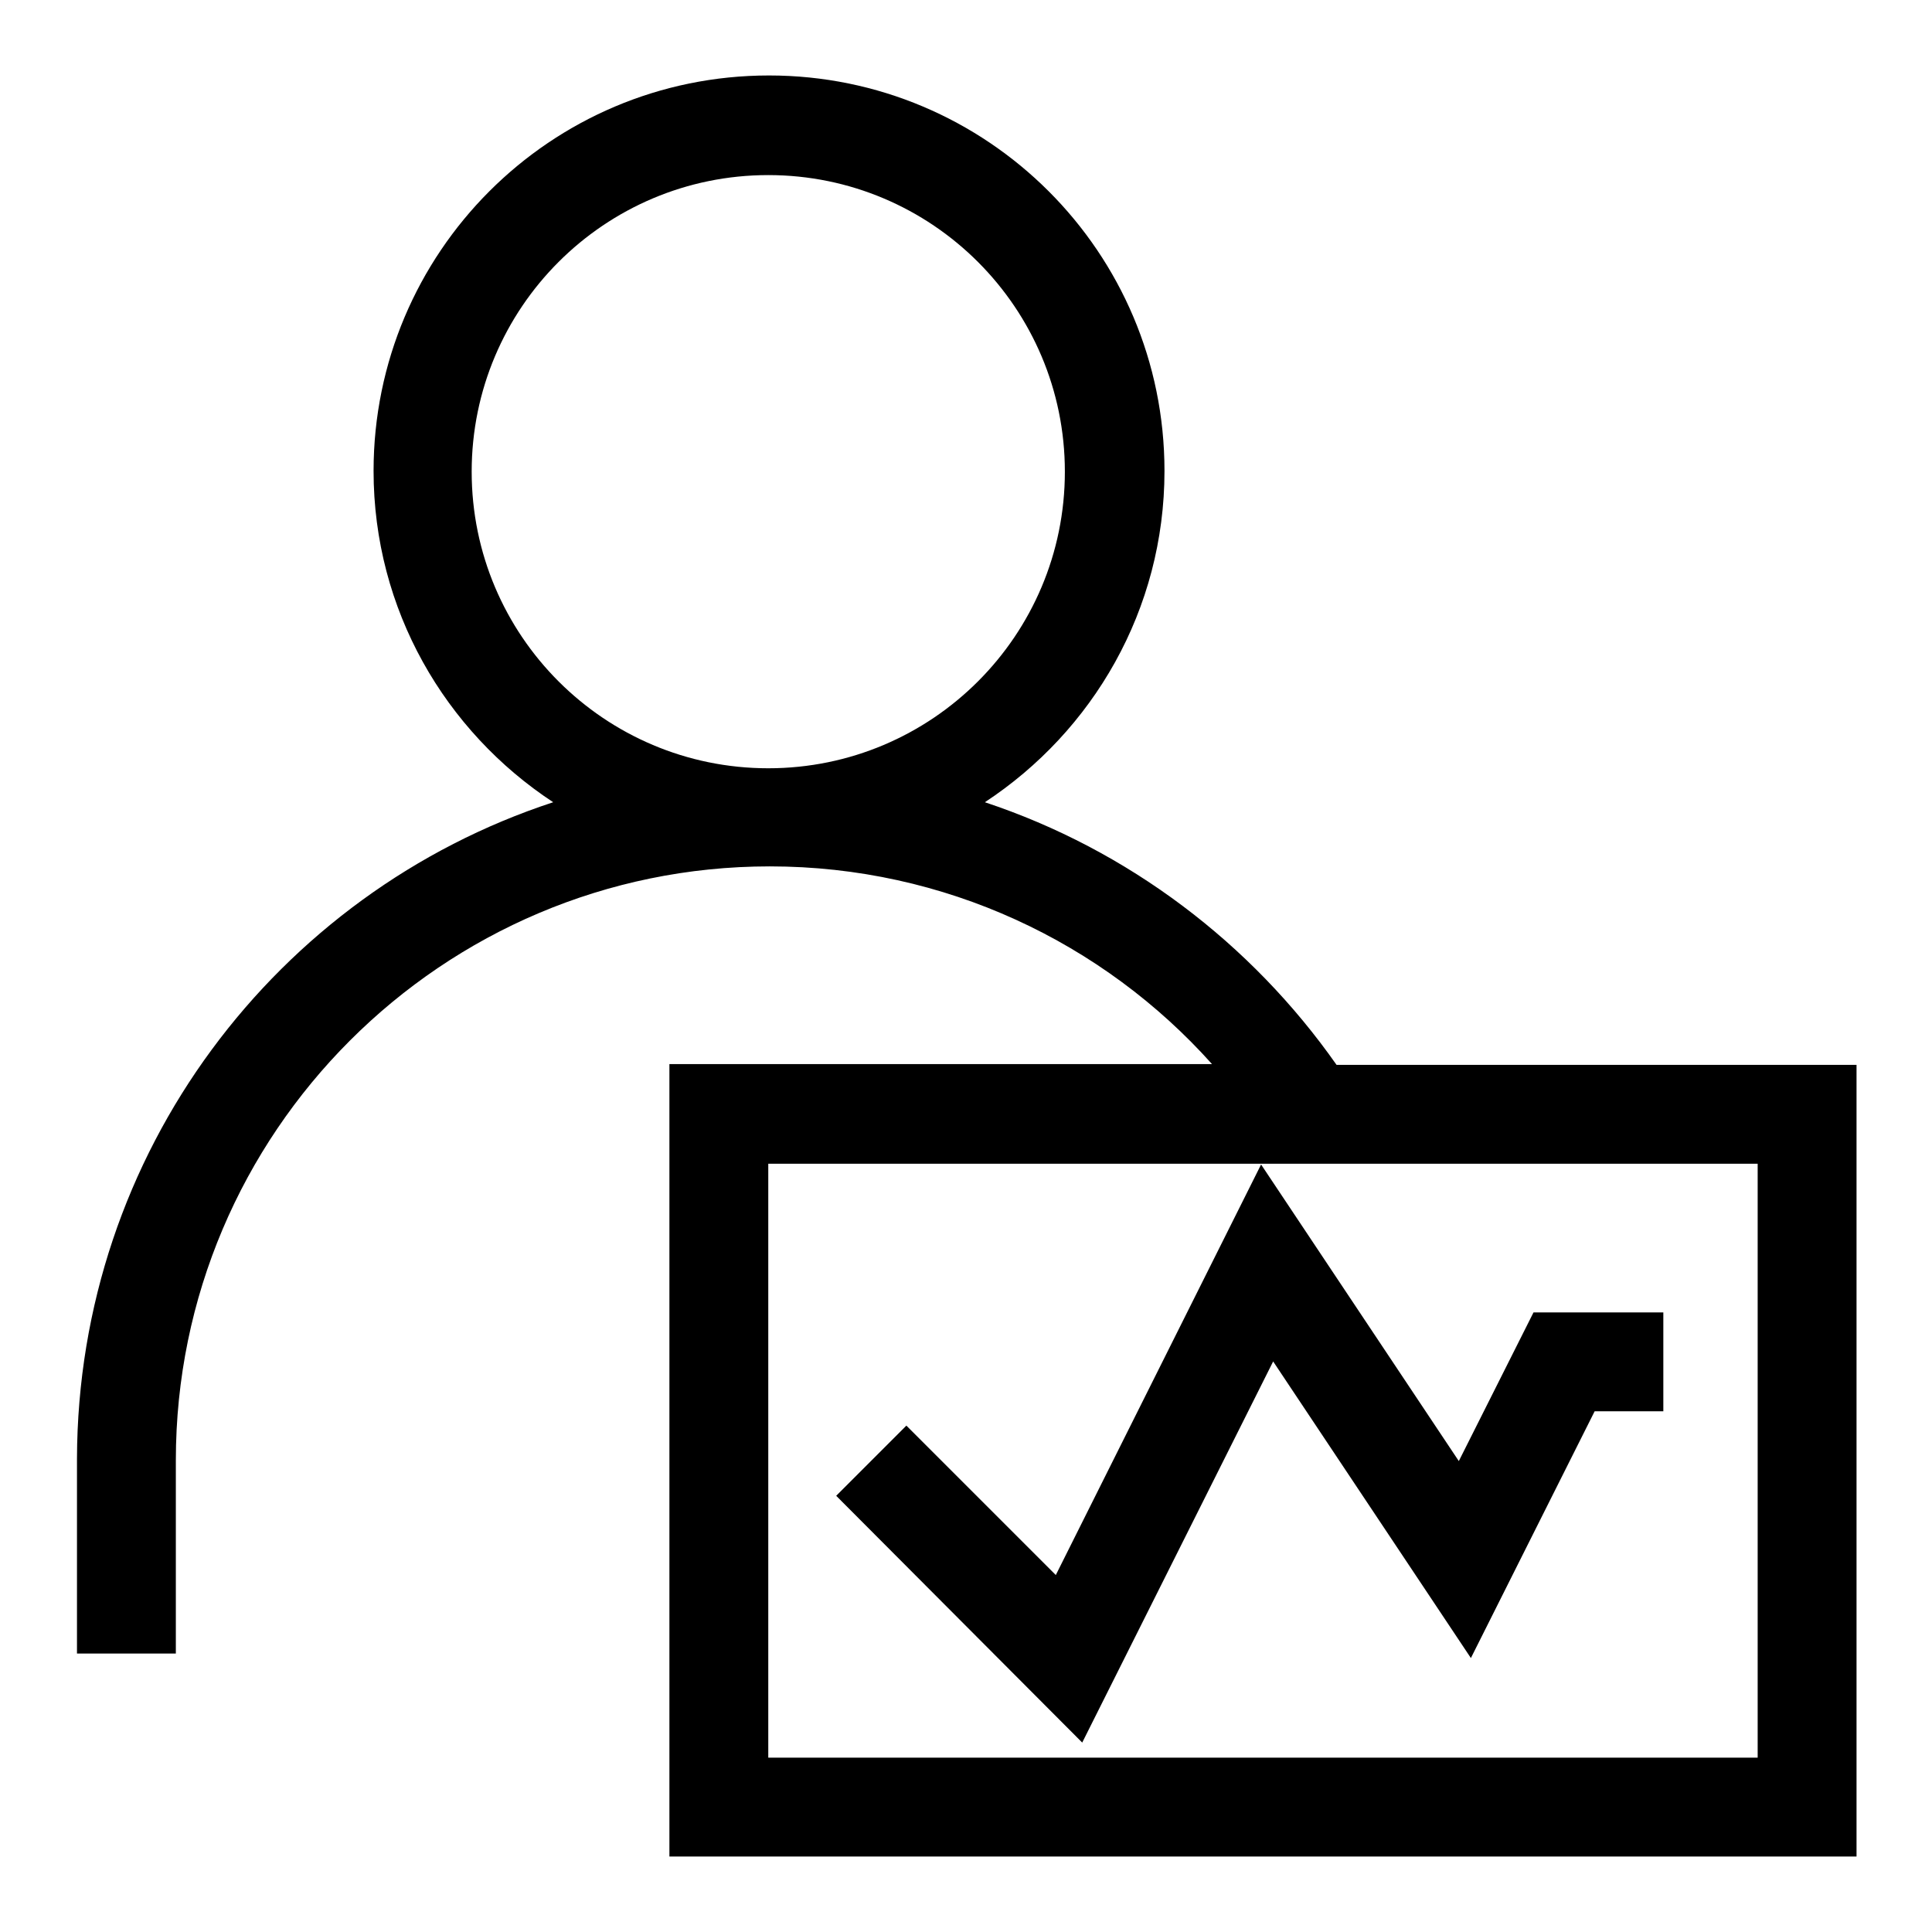<?xml version="1.0" encoding="utf-8"?>
<!-- Svg Vector Icons : http://www.onlinewebfonts.com/icon -->
<!DOCTYPE svg PUBLIC "-//W3C//DTD SVG 1.1//EN" "http://www.w3.org/Graphics/SVG/1.1/DTD/svg11.dtd">
<svg version="1.1" xmlns="http://www.w3.org/2000/svg" xmlns:xlink="http://www.w3.org/1999/xlink" x="0px" y="0px" viewBox="0 0 256 256" enable-background="new 0 0 256 256" xml:space="preserve">
<g> <path fill="#000000" d="M177.1,141.1c-11.3-16.1-27.6-28.5-46.6-34.8c14.3-9.4,23.8-25.5,23.8-43.9c0-29-23.5-52.4-52.4-52.4 c-29,0-52.4,23.5-52.4,52.4c0,18.4,9.5,34.5,23.8,43.9c-36.6,12-63,46.4-63.1,87h0v25.8l13.1,0l0-25.6l0,0 c0-43.4,35.3-78.7,78.7-78.7c23.2,0,44.2,10.1,58.6,26.2H88.7V246H246V141.1H177.1z M101.8,101.8c-21.7,0-39.3-17.6-39.3-39.3 s17.6-39.3,39.3-39.3c21.7,0,39.3,17.6,39.3,39.3S123.5,101.8,101.8,101.8z M232.9,232.9H101.8v-78.7h131.1V232.9z M168.7,180.4 l26.2,39.3l16.4-32.7h9.1v-13.1h-17.2l-9.9,19.7l-26.2-39.3l-27.2,54.4l-19.8-19.8l-9.3,9.3l32.6,32.7L168.7,180.4z"/></g>
</svg>